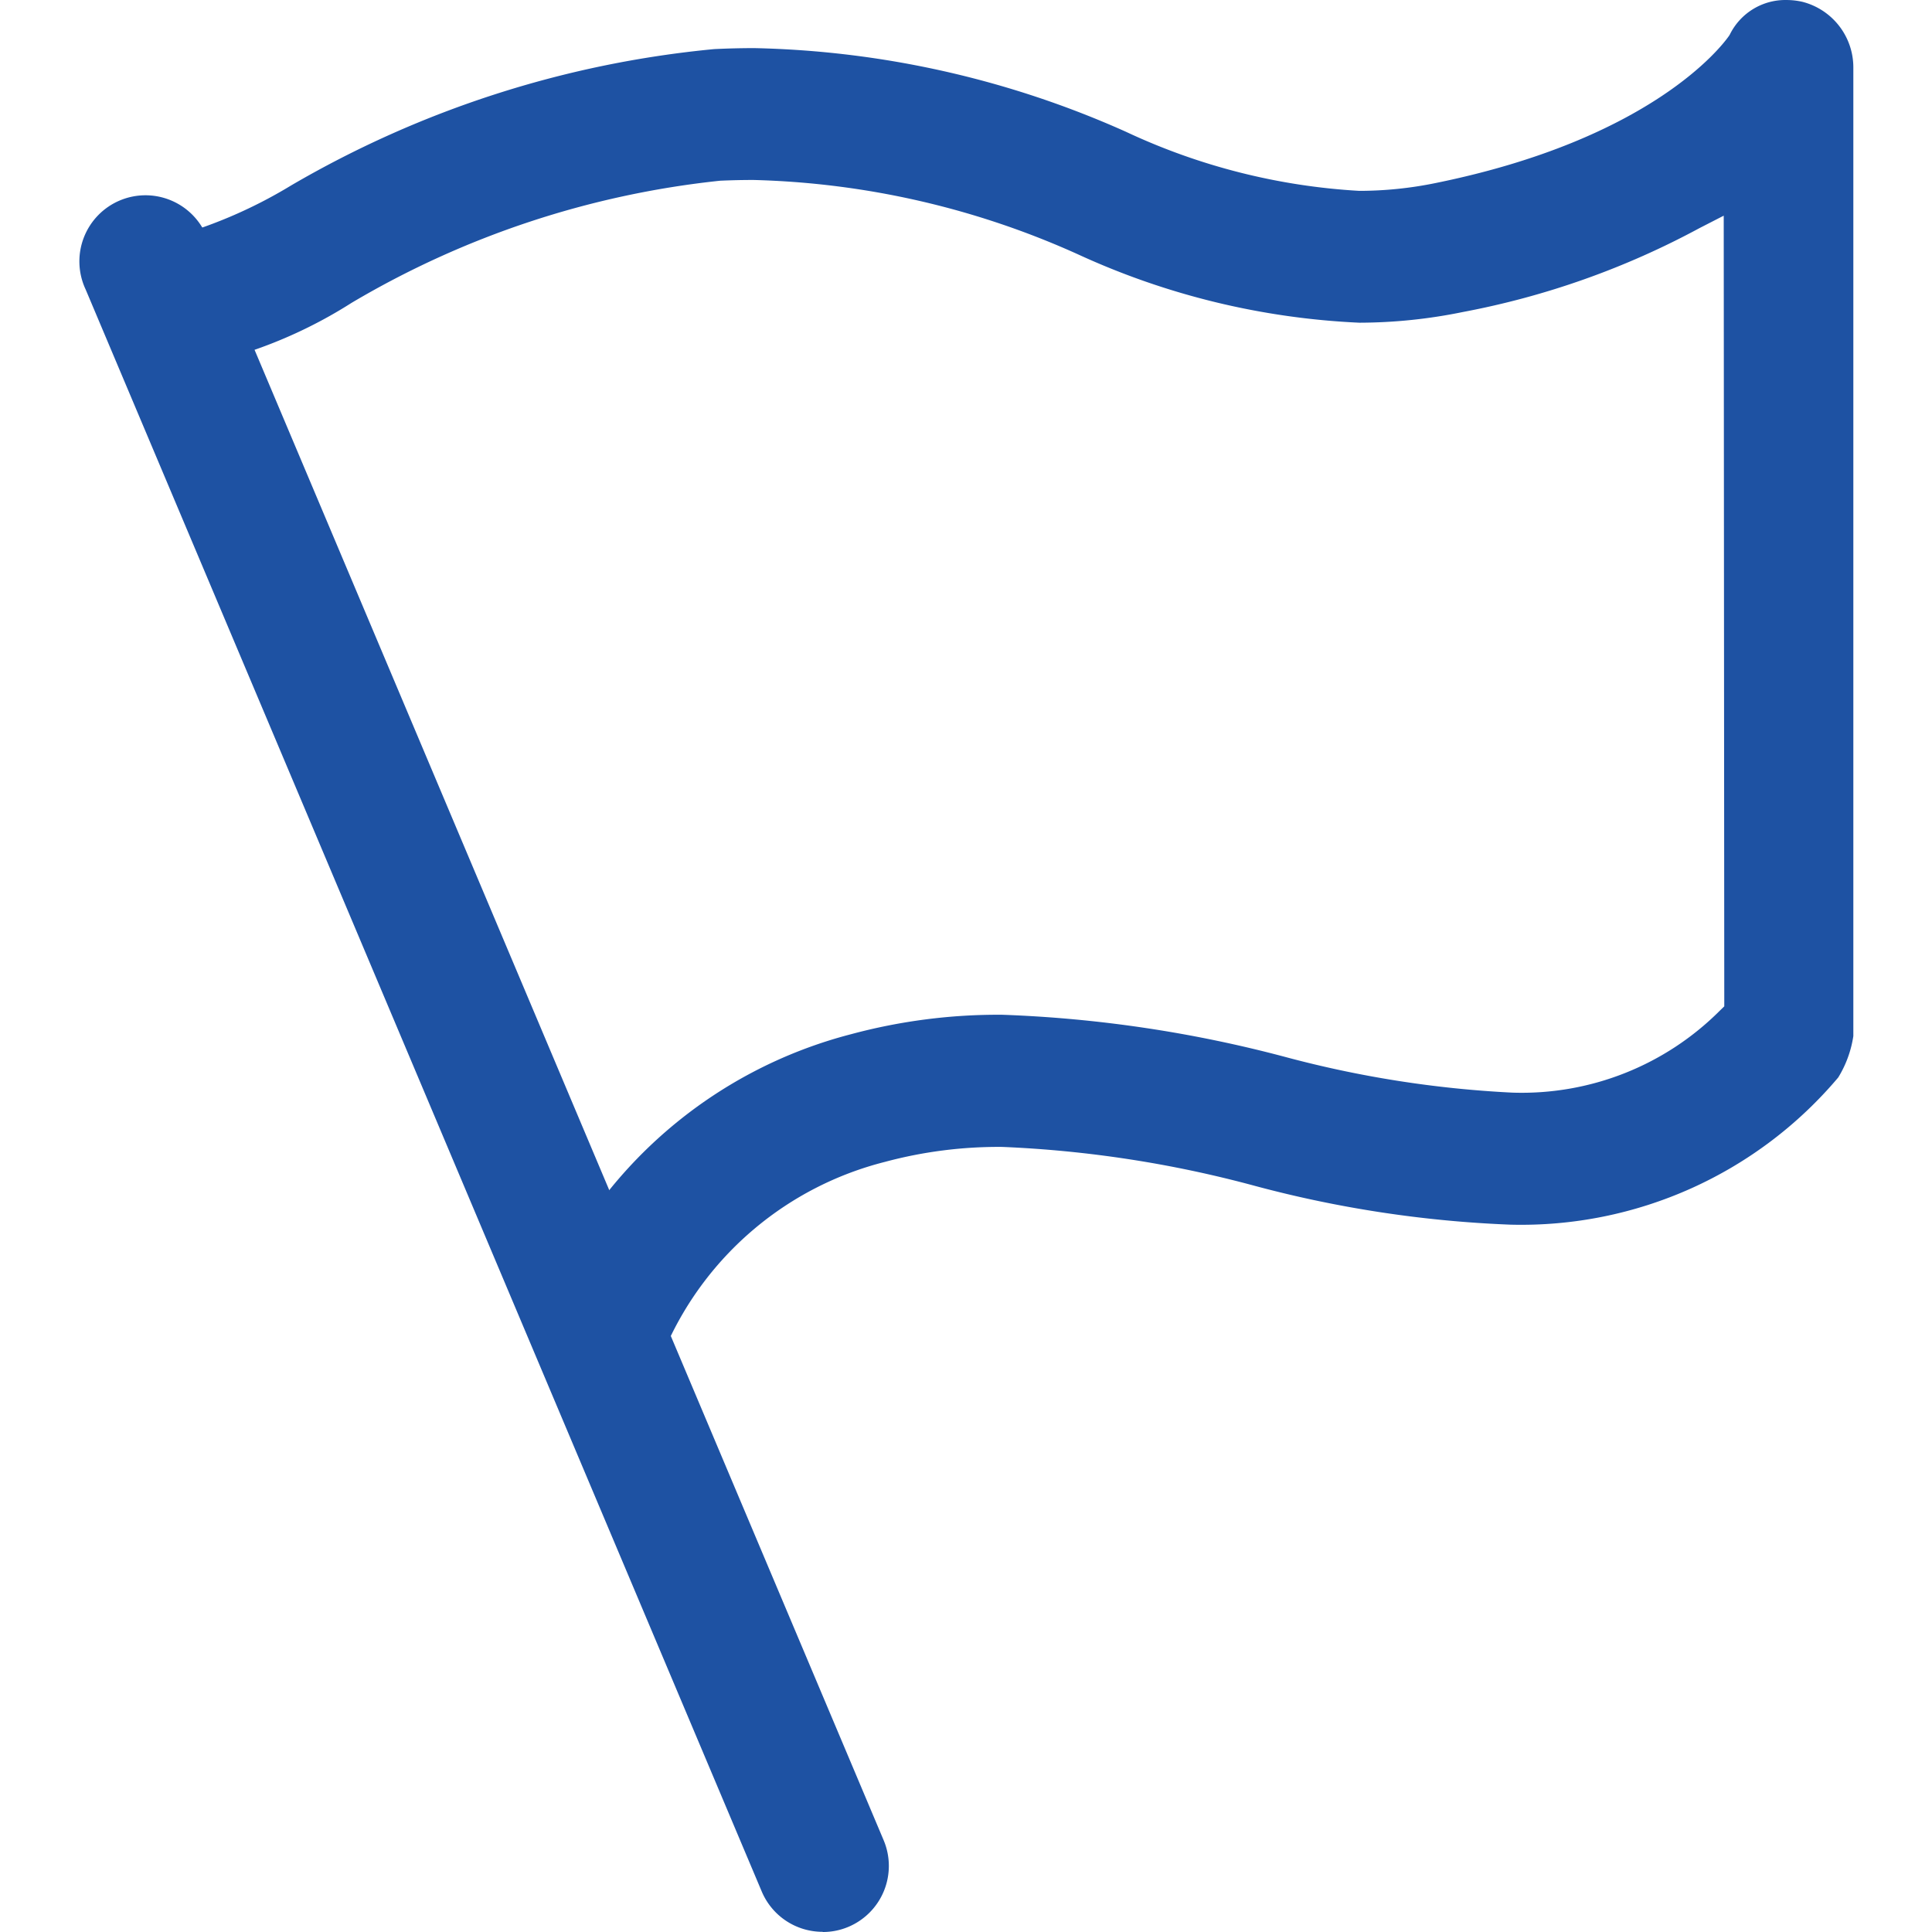 <?xml version="1.0" standalone="no"?><!DOCTYPE svg PUBLIC "-//W3C//DTD SVG 1.1//EN" "http://www.w3.org/Graphics/SVG/1.1/DTD/svg11.dtd"><svg t="1735802060160" class="icon" viewBox="0 0 1024 1024" version="1.1" xmlns="http://www.w3.org/2000/svg" p-id="12391" xmlns:xlink="http://www.w3.org/1999/xlink" width="30" height="30"><path d="M435.98 1023.902a34.974 34.974 0 0 1-32.251-21.391L45.394 153.424a35.04 35.04 0 1 1 64.502-27.264l0.361 0.82 358.073 848.332a35.04 35.04 0 0 1-18.602 45.932 34.646 34.646 0 0 1-13.648 2.756z" fill="#1E52A3" p-id="12392"></path><path d="M320.691 736.334a35.04 35.04 0 0 1-32.809-46.687 242.784 242.784 0 0 1 163.223-141.504 299.641 299.641 0 0 1 80.086-10.302 676.809 676.809 0 0 1 149.935 22.343 572.707 572.707 0 0 0 120.44 18.931 148.393 148.393 0 0 0 110.007-43.471l2.329-2.264v-3.281L913.608 114.316l-12.795 6.562a432.057 432.057 0 0 1-125.427 44.488 275.592 275.592 0 0 1-54.856 5.676 399.51 399.51 0 0 1-148.853-36.089 444.721 444.721 0 0 0-172.409-39.567q-8.563 0-17.52 0.394a482.287 482.287 0 0 0-195.342 64.699A245.704 245.704 0 0 1 86.733 196.862a35.04 35.04 0 0 1 0-70.014 251.281 251.281 0 0 0 67.651-28.609A547.379 547.379 0 0 1 378.5 26.028q10.761-0.525 21.391-0.525a507.844 507.844 0 0 1 196.852 44.324 335.96 335.96 0 0 0 123.688 31.332 201.806 201.806 0 0 0 40.748-4.2c113.78-23.196 151.116-72.179 155.021-77.658l0.328-0.459 0.328-0.558A32.809 32.809 0 0 1 947.007 0.01a37.664 37.664 0 0 1 8.432 0.984 35.893 35.893 0 0 1 26.87 34.876v513.258a58.498 58.498 0 0 1-8.005 21.949 219.818 219.818 0 0 1-173.689 78.019 613.849 613.849 0 0 1-135.303-20.505 608.206 608.206 0 0 0-134.122-20.702 232.121 232.121 0 0 0-62.172 7.94 173.59 173.59 0 0 0-115.847 97.343 35.105 35.105 0 0 1-32.579 23.261z" fill="#1E52A3" p-id="12393"></path></svg>